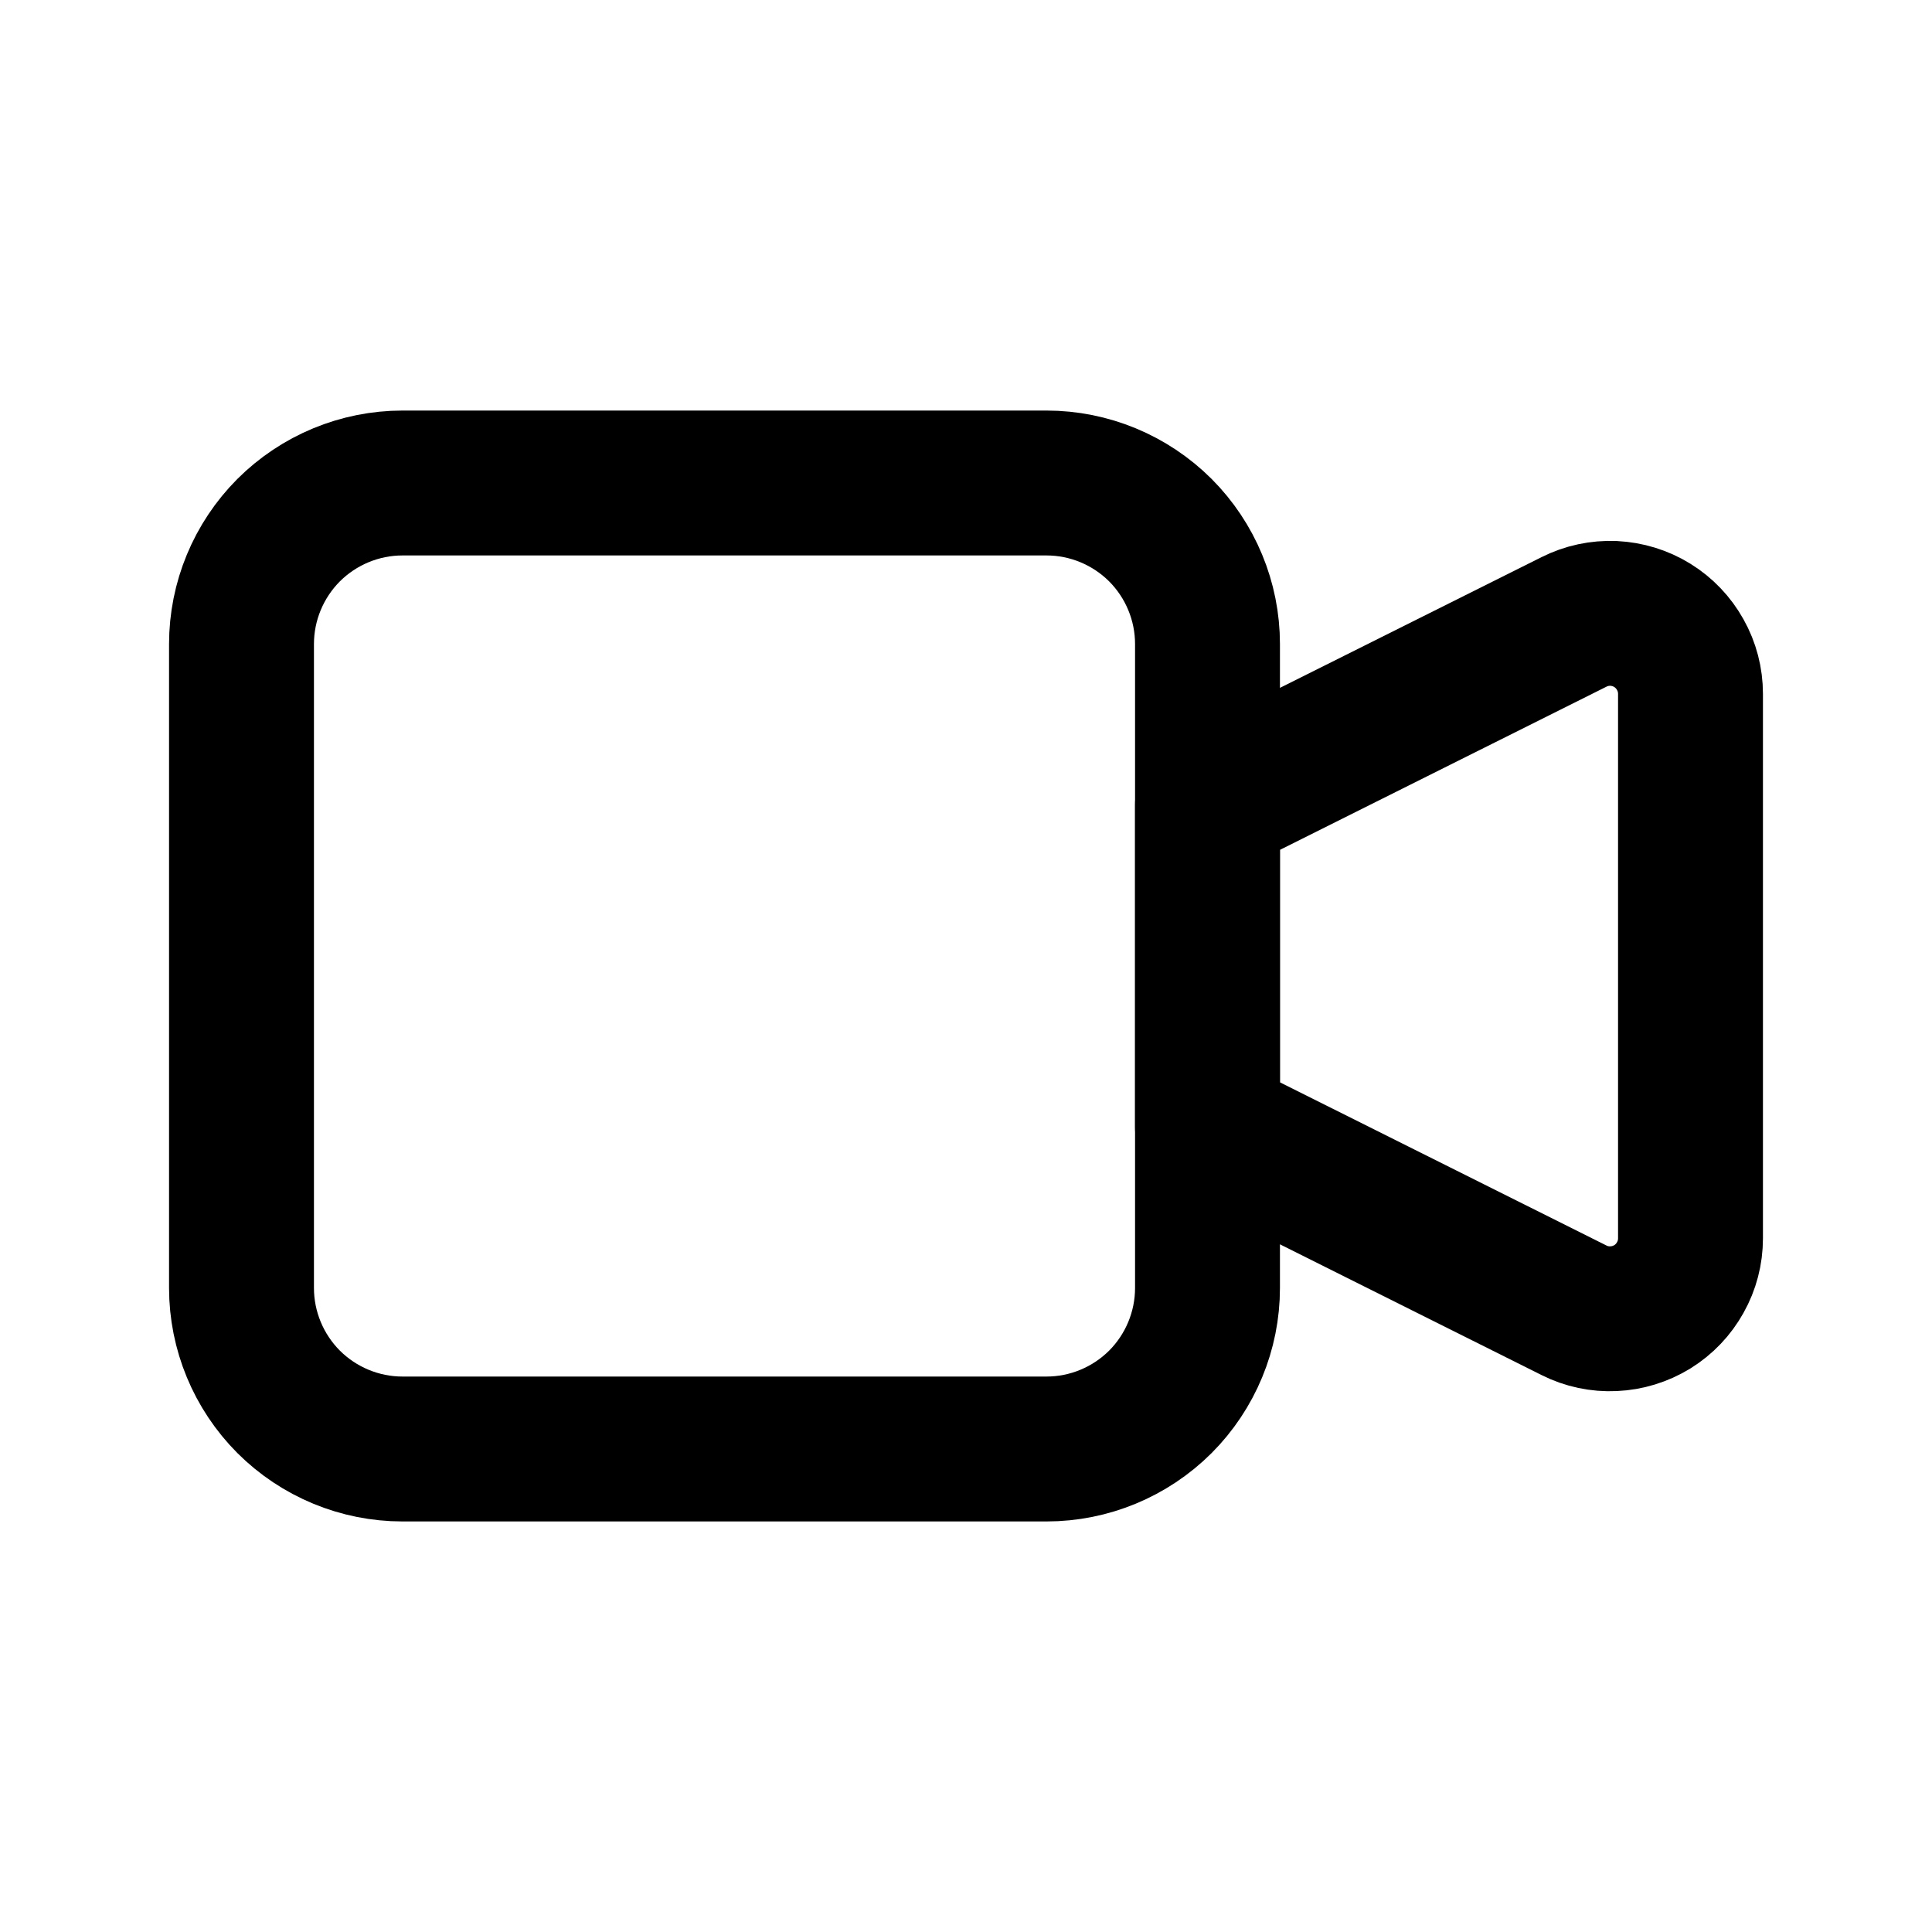 <svg width="20" height="20" viewBox="0 0 20 20" fill="none" xmlns="http://www.w3.org/2000/svg">
<g clip-path="url(#clip0_164_17522)">
<path d="M12.5 8.334L16.294 6.438C16.421 6.374 16.562 6.344 16.704 6.35C16.846 6.357 16.984 6.399 17.105 6.474C17.226 6.549 17.325 6.653 17.394 6.777C17.464 6.901 17.5 7.041 17.5 7.183V12.819C17.5 12.961 17.464 13.101 17.394 13.225C17.325 13.349 17.226 13.453 17.105 13.528C16.984 13.602 16.846 13.645 16.704 13.651C16.562 13.658 16.421 13.628 16.294 13.564L12.5 11.668V8.334Z" stroke="black" stroke-width="1.5" stroke-linecap="round" stroke-linejoin="round"/>
<path d="M2.5 6.667C2.5 6.225 2.676 5.801 2.988 5.488C3.301 5.176 3.725 5 4.167 5H10.833C11.275 5 11.699 5.176 12.012 5.488C12.324 5.801 12.5 6.225 12.5 6.667V13.333C12.5 13.775 12.324 14.199 12.012 14.512C11.699 14.824 11.275 15 10.833 15H4.167C3.725 15 3.301 14.824 2.988 14.512C2.676 14.199 2.5 13.775 2.5 13.333V6.667Z" stroke="black" stroke-width="1.5" stroke-linecap="round" stroke-linejoin="round"/>
</g>
<defs>
<clipPath id="clip0_164_17522">
<rect width="20" height="20" fill="white"/>
</clipPath>
</defs>
</svg>
